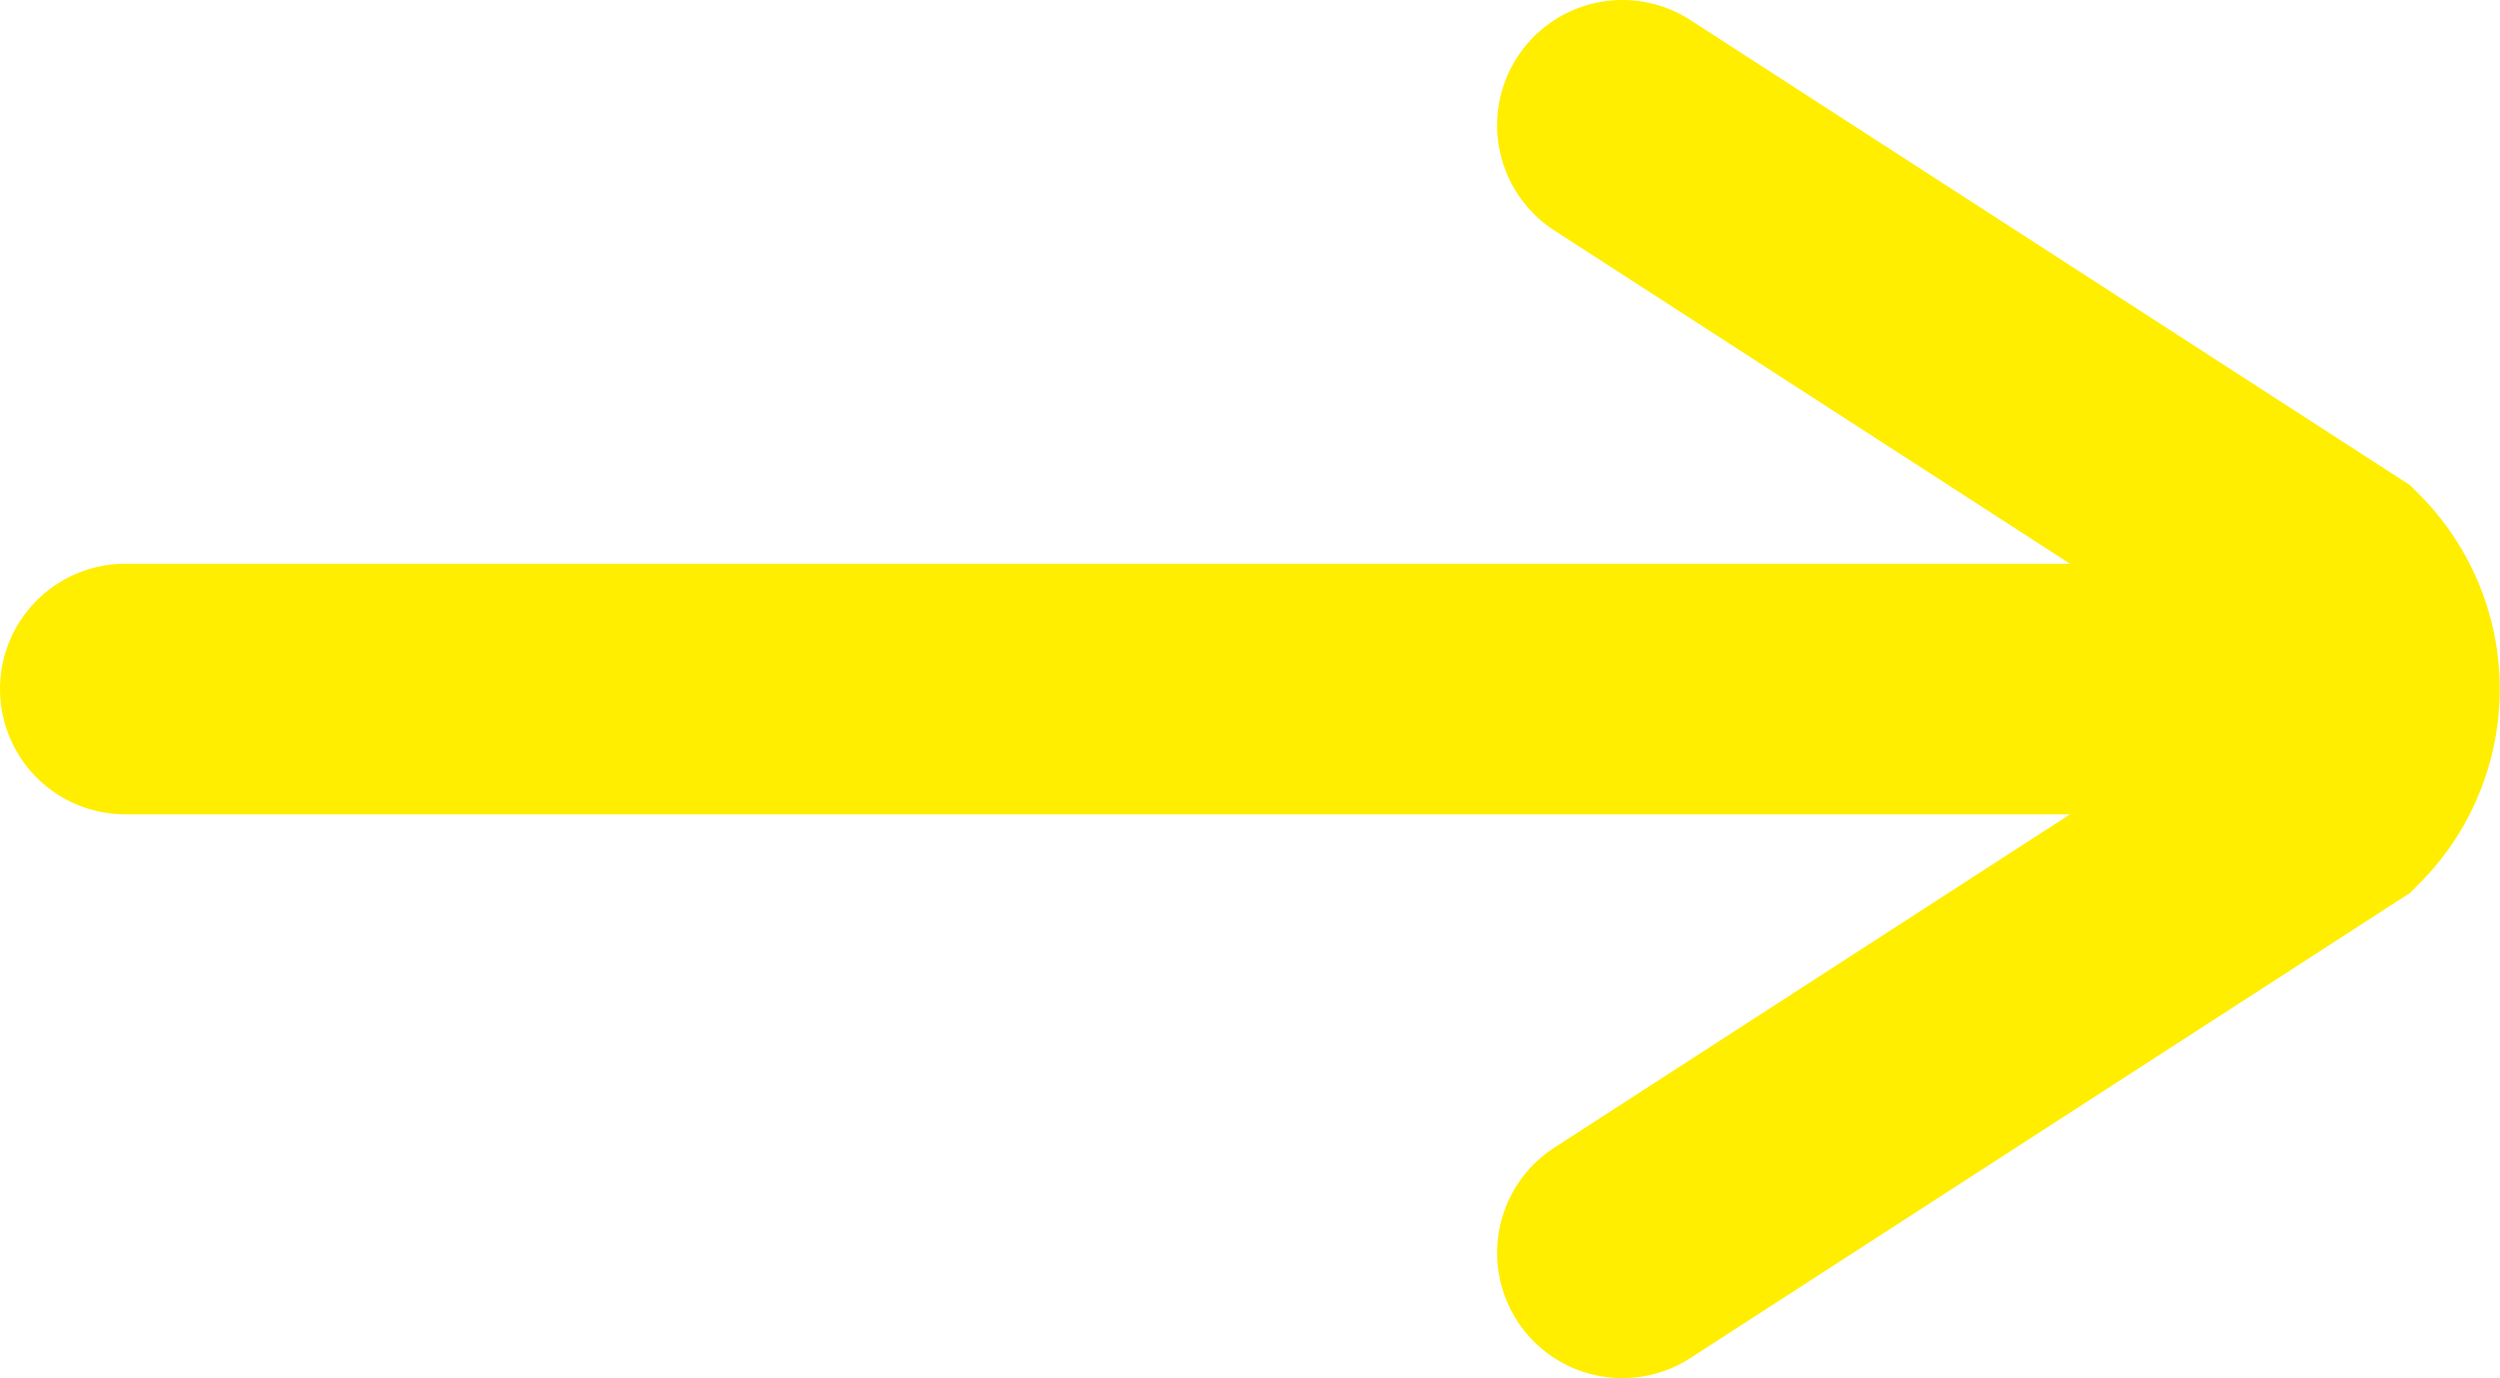 <svg xmlns="http://www.w3.org/2000/svg" viewBox="0 0 39.91 22"><defs><style>.cls-1{fill:none;stroke:#fe0;stroke-linecap:round;stroke-miterlimit:10;stroke-width:4px;}</style></defs><title>2nd_Chance_Sports_Arrow_right</title><g id="Layer_2" data-name="Layer 2"><g id="Layer_1-2" data-name="Layer 1"><path class="cls-1" d="M25.9,2,37.21,9.31a2.4,2.4,0,0,1,0,3.38L25.9,20"/><line class="cls-1" x1="37.3" y1="11" x2="2" y2="11"/></g></g></svg>